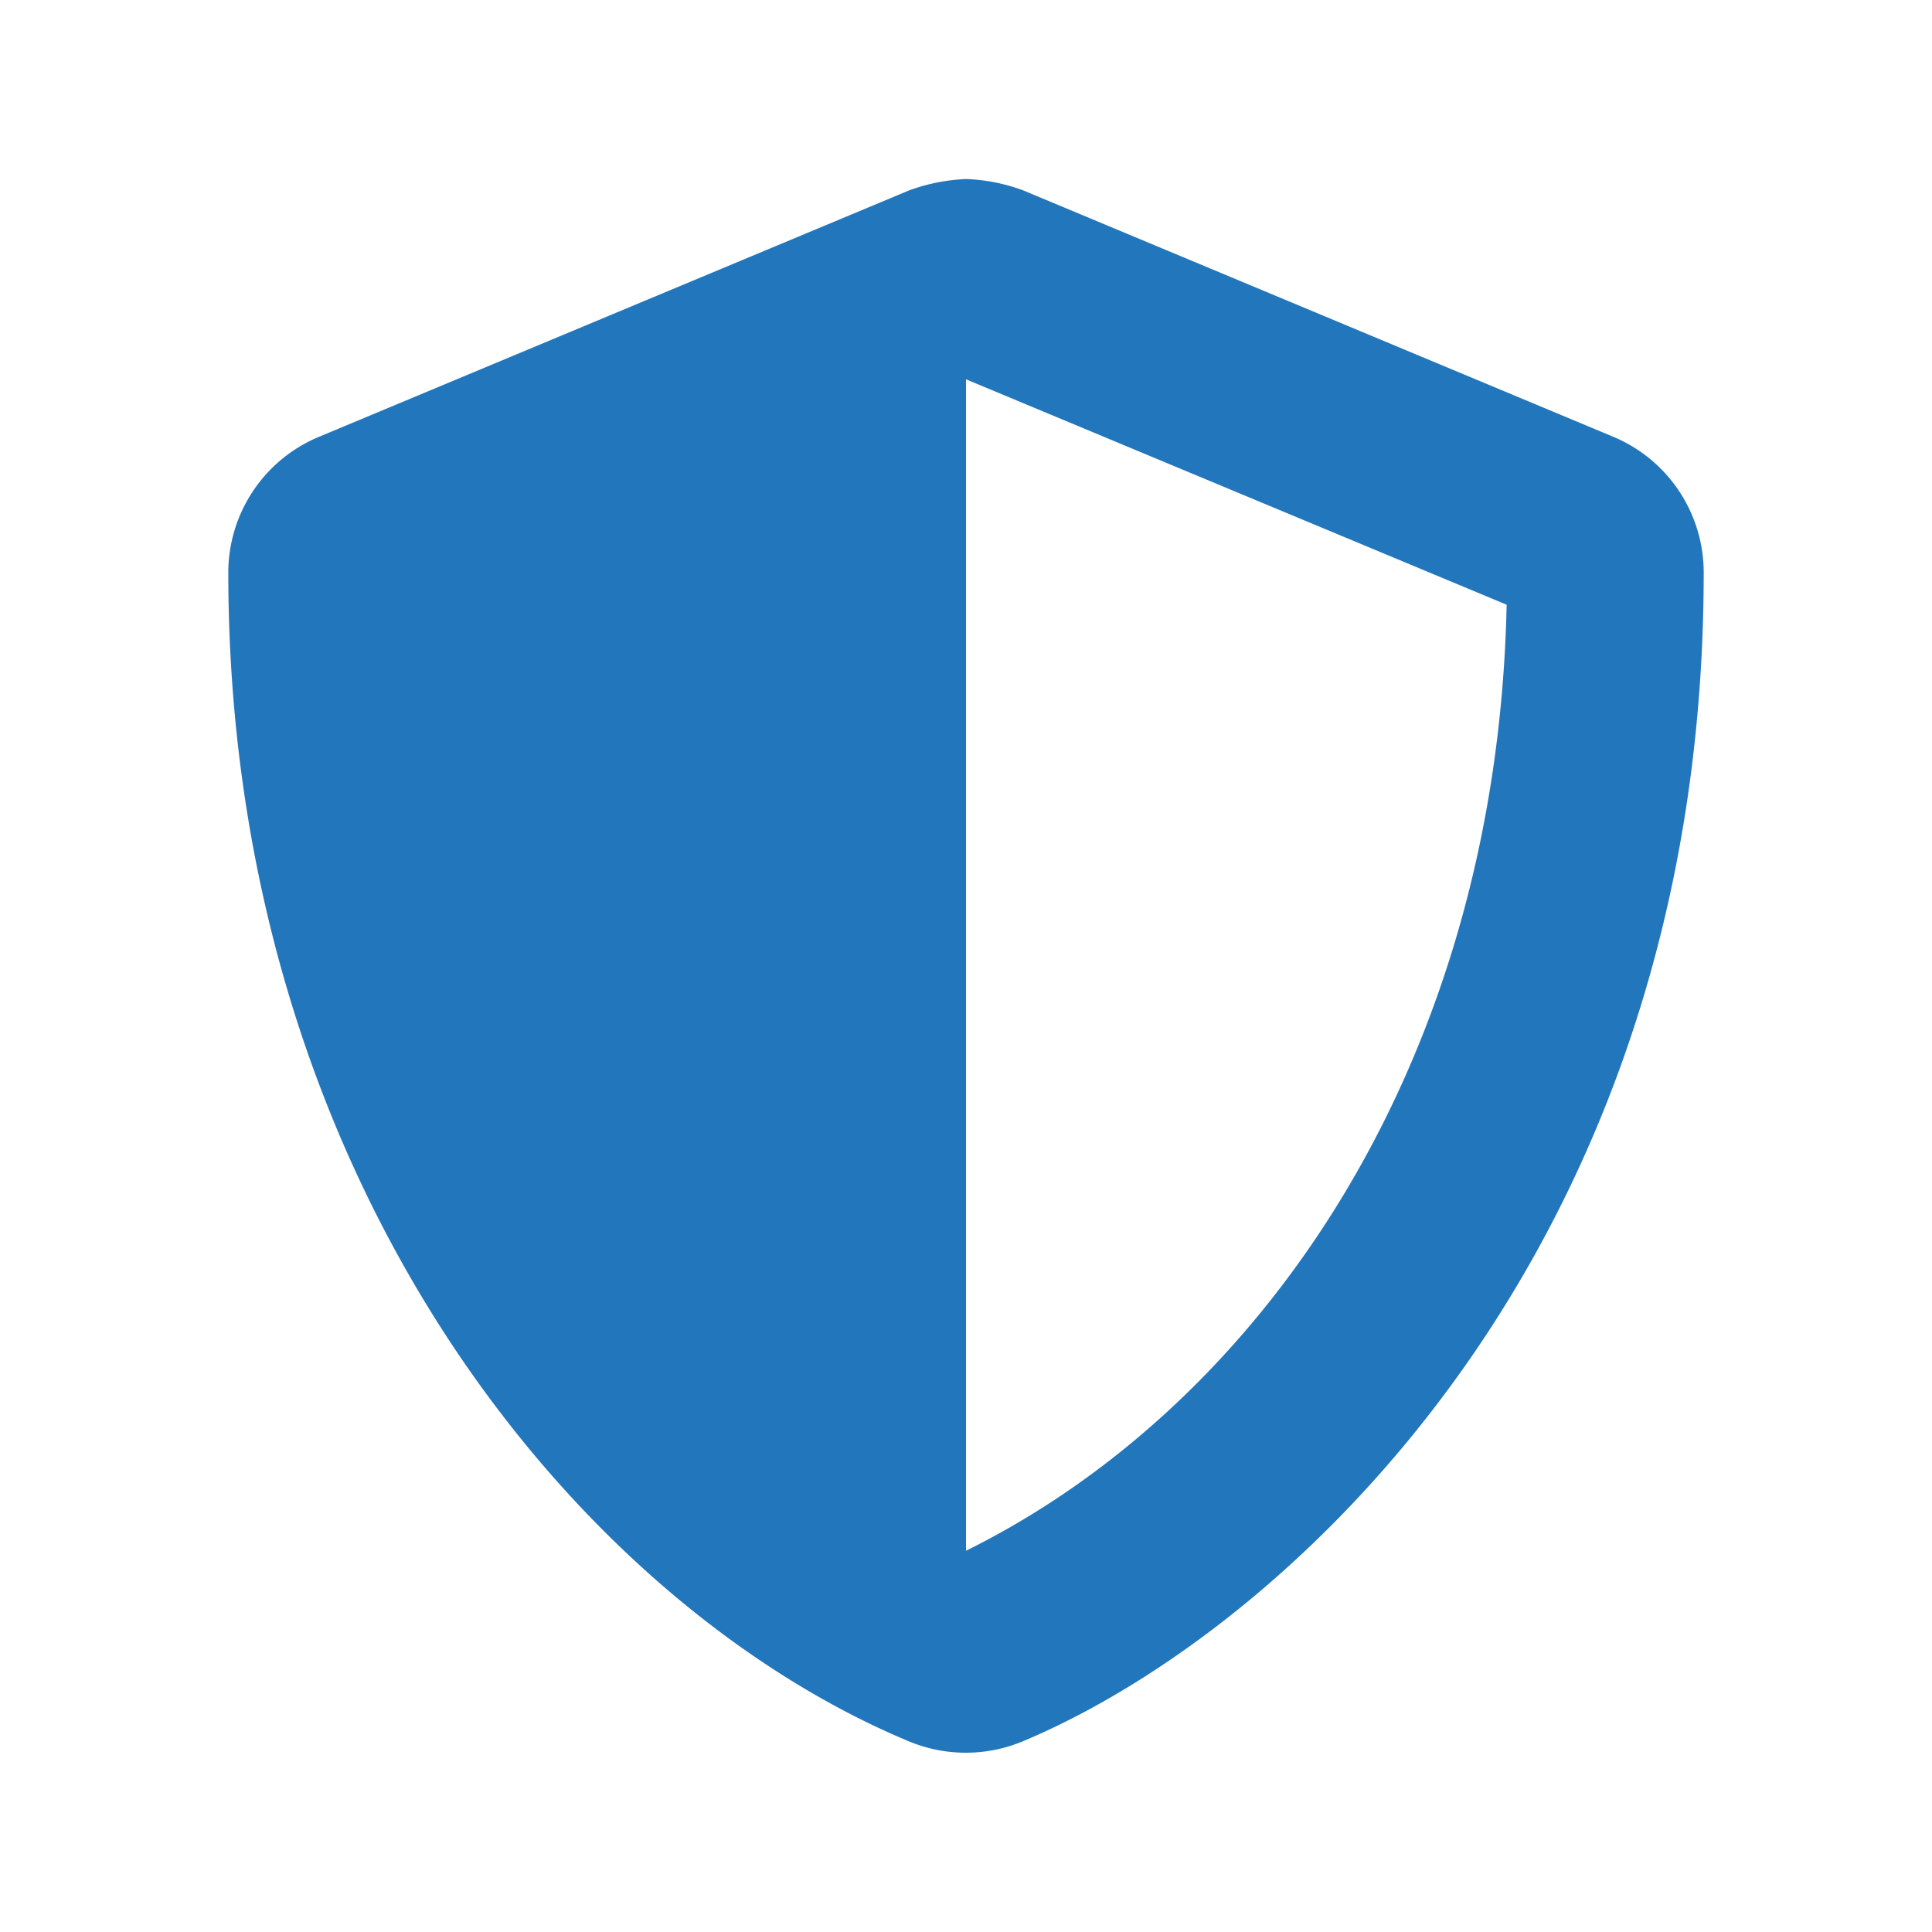 <svg xmlns="http://www.w3.org/2000/svg" width="60" height="60" viewBox="0 0 60 60">
  <title>icon-service-it-sicherheit</title>
  <path d="M52.91,17.78c0,21.12-13,32.89-21.15,36.3a4.6,4.6,0,0,1-3.53,0C18,49.82,7.09,36.72,7.09,17.78a4.57,4.57,0,0,1,2.83-4.22L28.24,5.91A5.86,5.86,0,0,1,30,5.56a5.68,5.68,0,0,1,1.77.35l18.32,7.65A4.57,4.57,0,0,1,52.91,17.78Zm-6.12,1L30,11.78V48.16c9-4.45,16.48-14.92,16.79-29.37Z" style="fill: #2276bb"/>
</svg>
